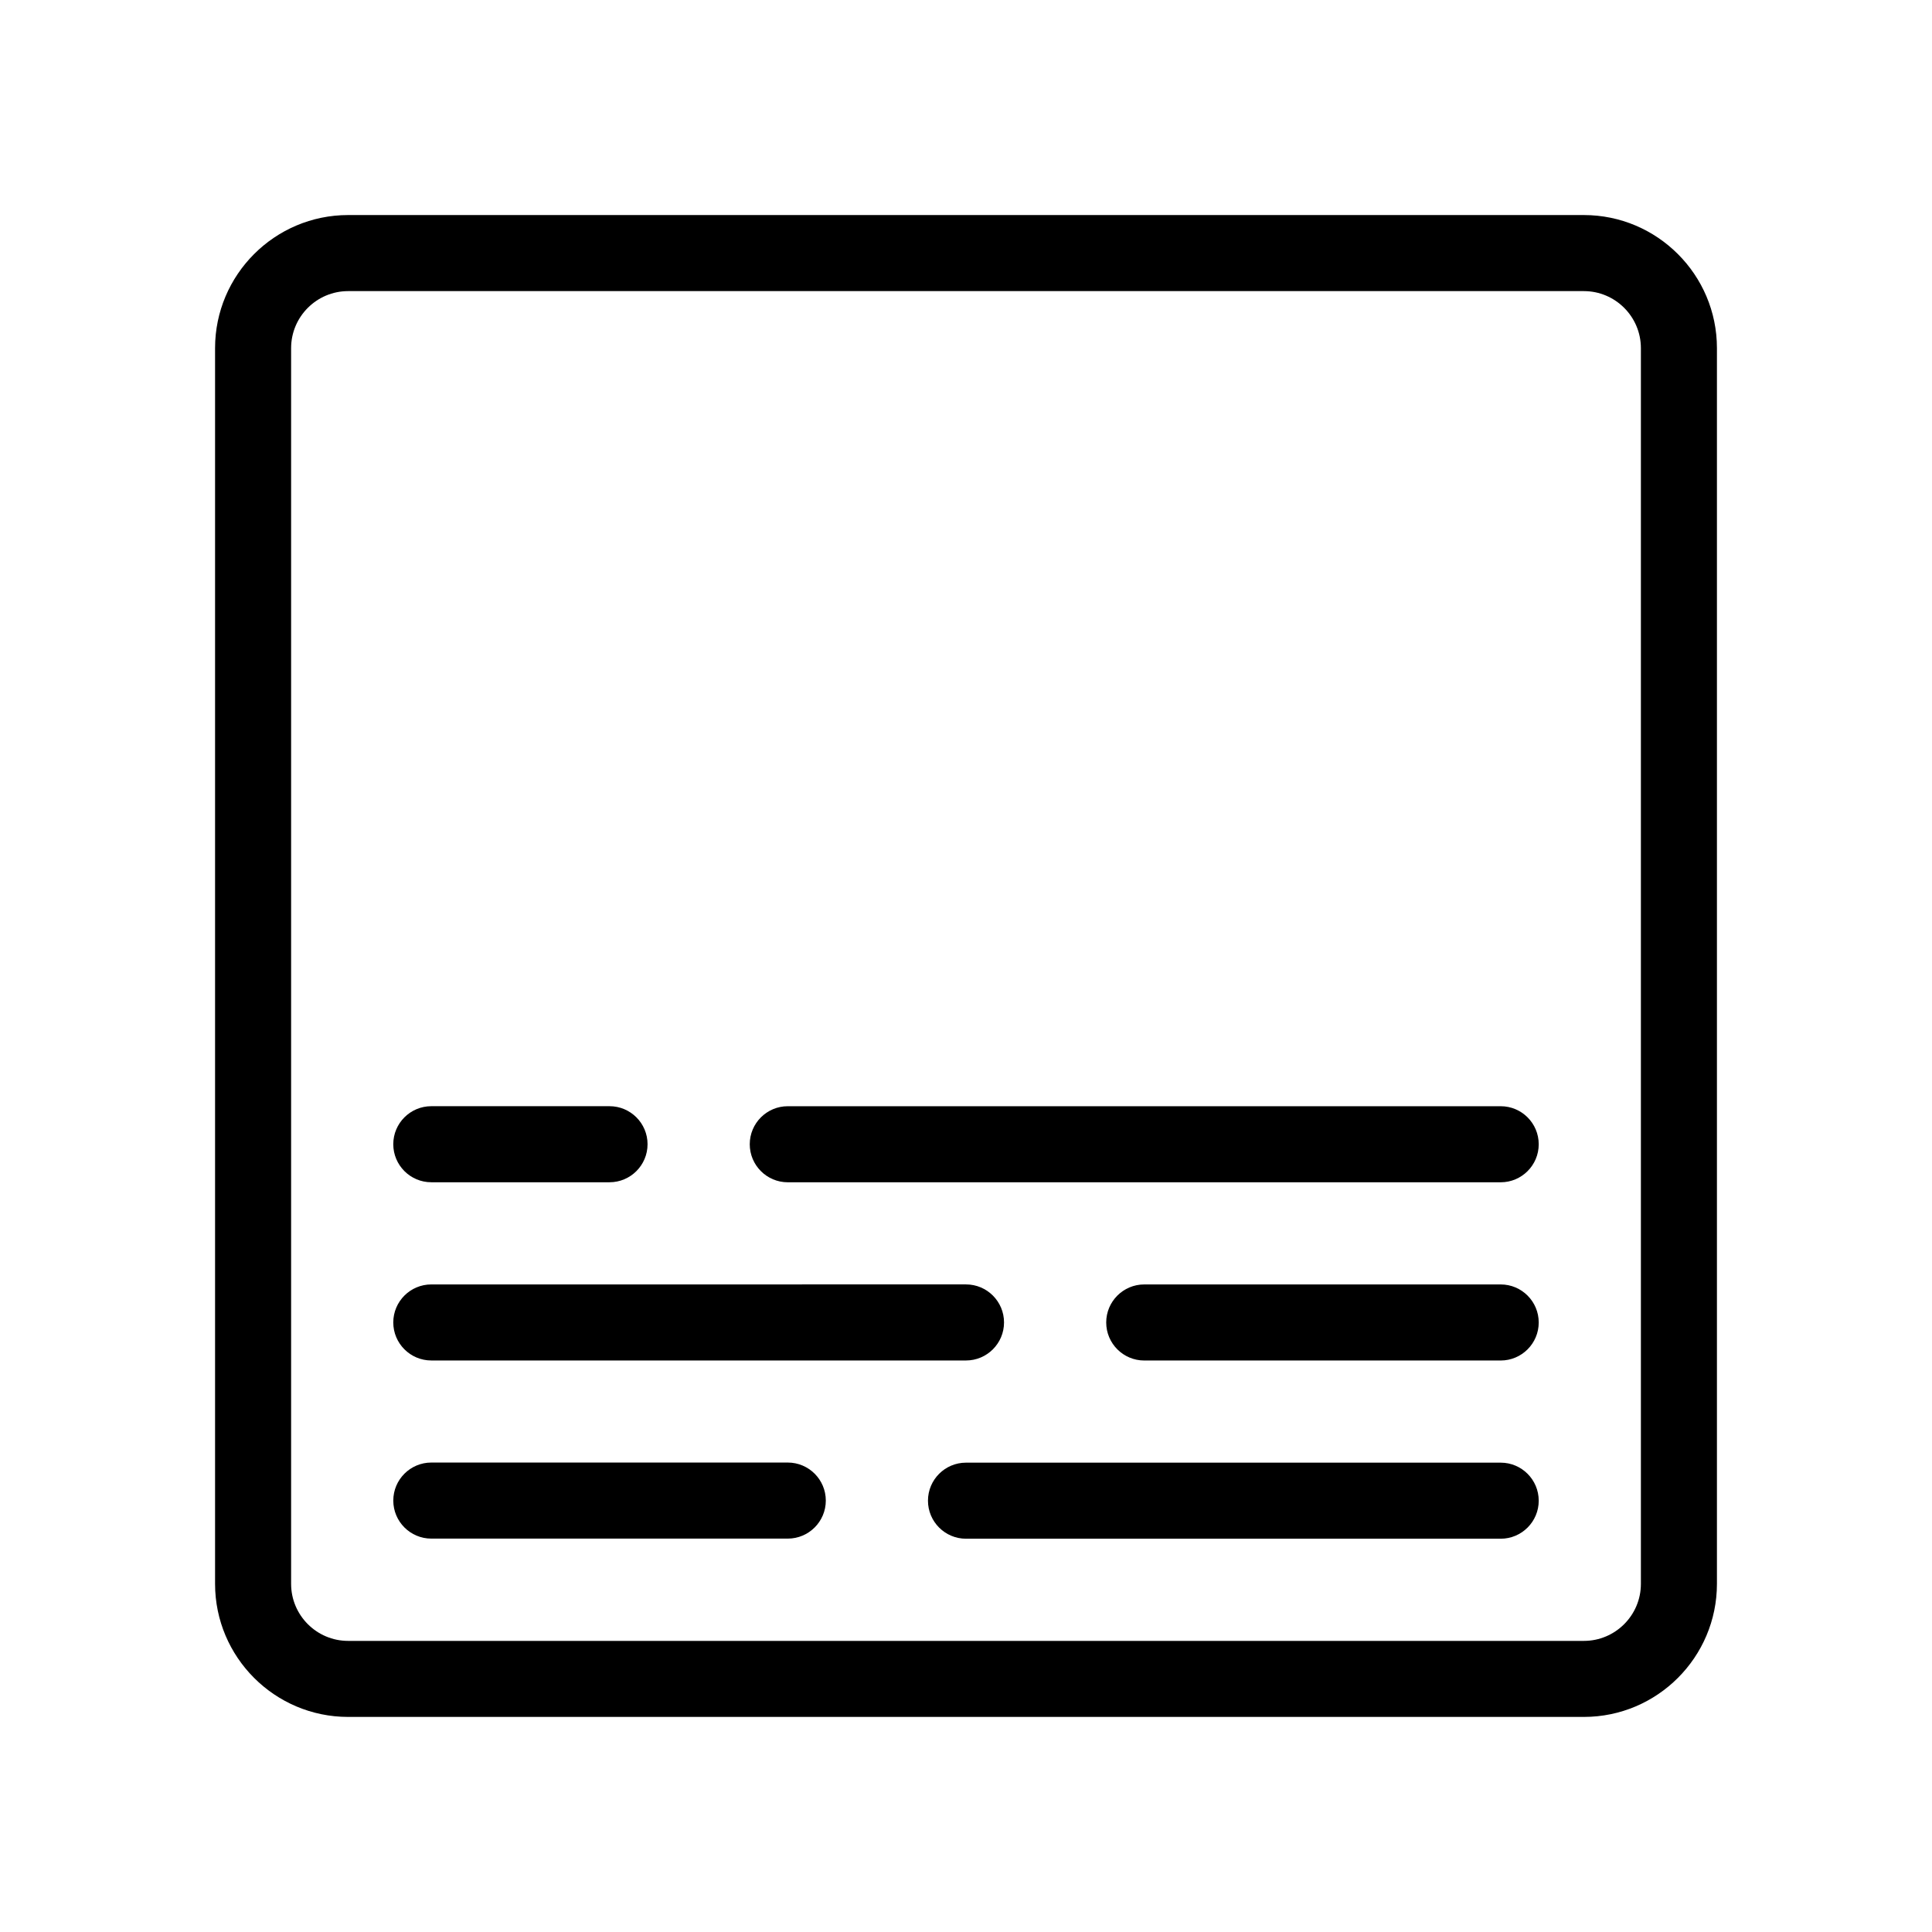 <?xml version="1.0" encoding="UTF-8"?>
<!-- Uploaded to: ICON Repo, www.iconrepo.com, Generator: ICON Repo Mixer Tools -->
<svg fill="#000000" width="800px" height="800px" version="1.1" viewBox="144 144 512 512" xmlns="http://www.w3.org/2000/svg">
 <g>
  <path d="m541.7 437.16h-188.93c-5.562 0-10.078 4.516-10.078 10.078s4.516 10.078 10.078 10.078h188.93c5.562 0 10.078-4.516 10.078-10.078-0.004-5.566-4.516-10.078-10.078-10.078z"/>
  <path d="m258.3 457.31h47.23c5.562 0 10.078-4.516 10.078-10.078s-4.516-10.078-10.078-10.078h-47.23c-5.562 0-10.078 4.516-10.078 10.078 0.004 5.562 4.516 10.078 10.078 10.078z"/>
  <path d="m258.3 504.54h141.7c5.562 0 10.078-4.516 10.078-10.078s-4.516-10.078-10.078-10.078l-141.7 0.004c-5.562 0-10.078 4.516-10.078 10.078 0.004 5.559 4.516 10.074 10.078 10.074z"/>
  <path d="m541.7 484.39h-94.465c-5.562 0-10.078 4.516-10.078 10.078s4.516 10.078 10.078 10.078h94.465c5.562 0 10.078-4.516 10.078-10.078-0.004-5.562-4.516-10.078-10.078-10.078z"/>
  <path d="m541.7 531.62h-141.7c-5.562 0-10.078 4.516-10.078 10.078s4.516 10.078 10.078 10.078h141.7c5.562 0 10.078-4.516 10.078-10.078-0.004-5.562-4.516-10.078-10.078-10.078z"/>
  <path d="m352.77 531.59h-94.465c-5.562 0-10.078 4.516-10.078 10.078s4.516 10.078 10.078 10.078h94.465c5.562 0 10.078-4.516 10.078-10.078s-4.516-10.078-10.078-10.078z"/>
  <path d="m563.74 200.99h-327.48c-19.441 0-35.266 15.824-35.266 35.266v327.48c0 19.441 15.824 35.266 35.266 35.266h327.48c19.441 0 35.266-15.824 35.266-35.266v-327.48c0-19.438-15.824-35.266-35.266-35.266zm15.113 362.75c0 8.332-6.781 15.113-15.113 15.113h-327.48c-8.332 0-15.113-6.781-15.113-15.113v-327.48c0-8.332 6.781-15.113 15.113-15.113h327.48c8.332 0 15.113 6.781 15.113 15.113z"/>
 </g>
</svg>